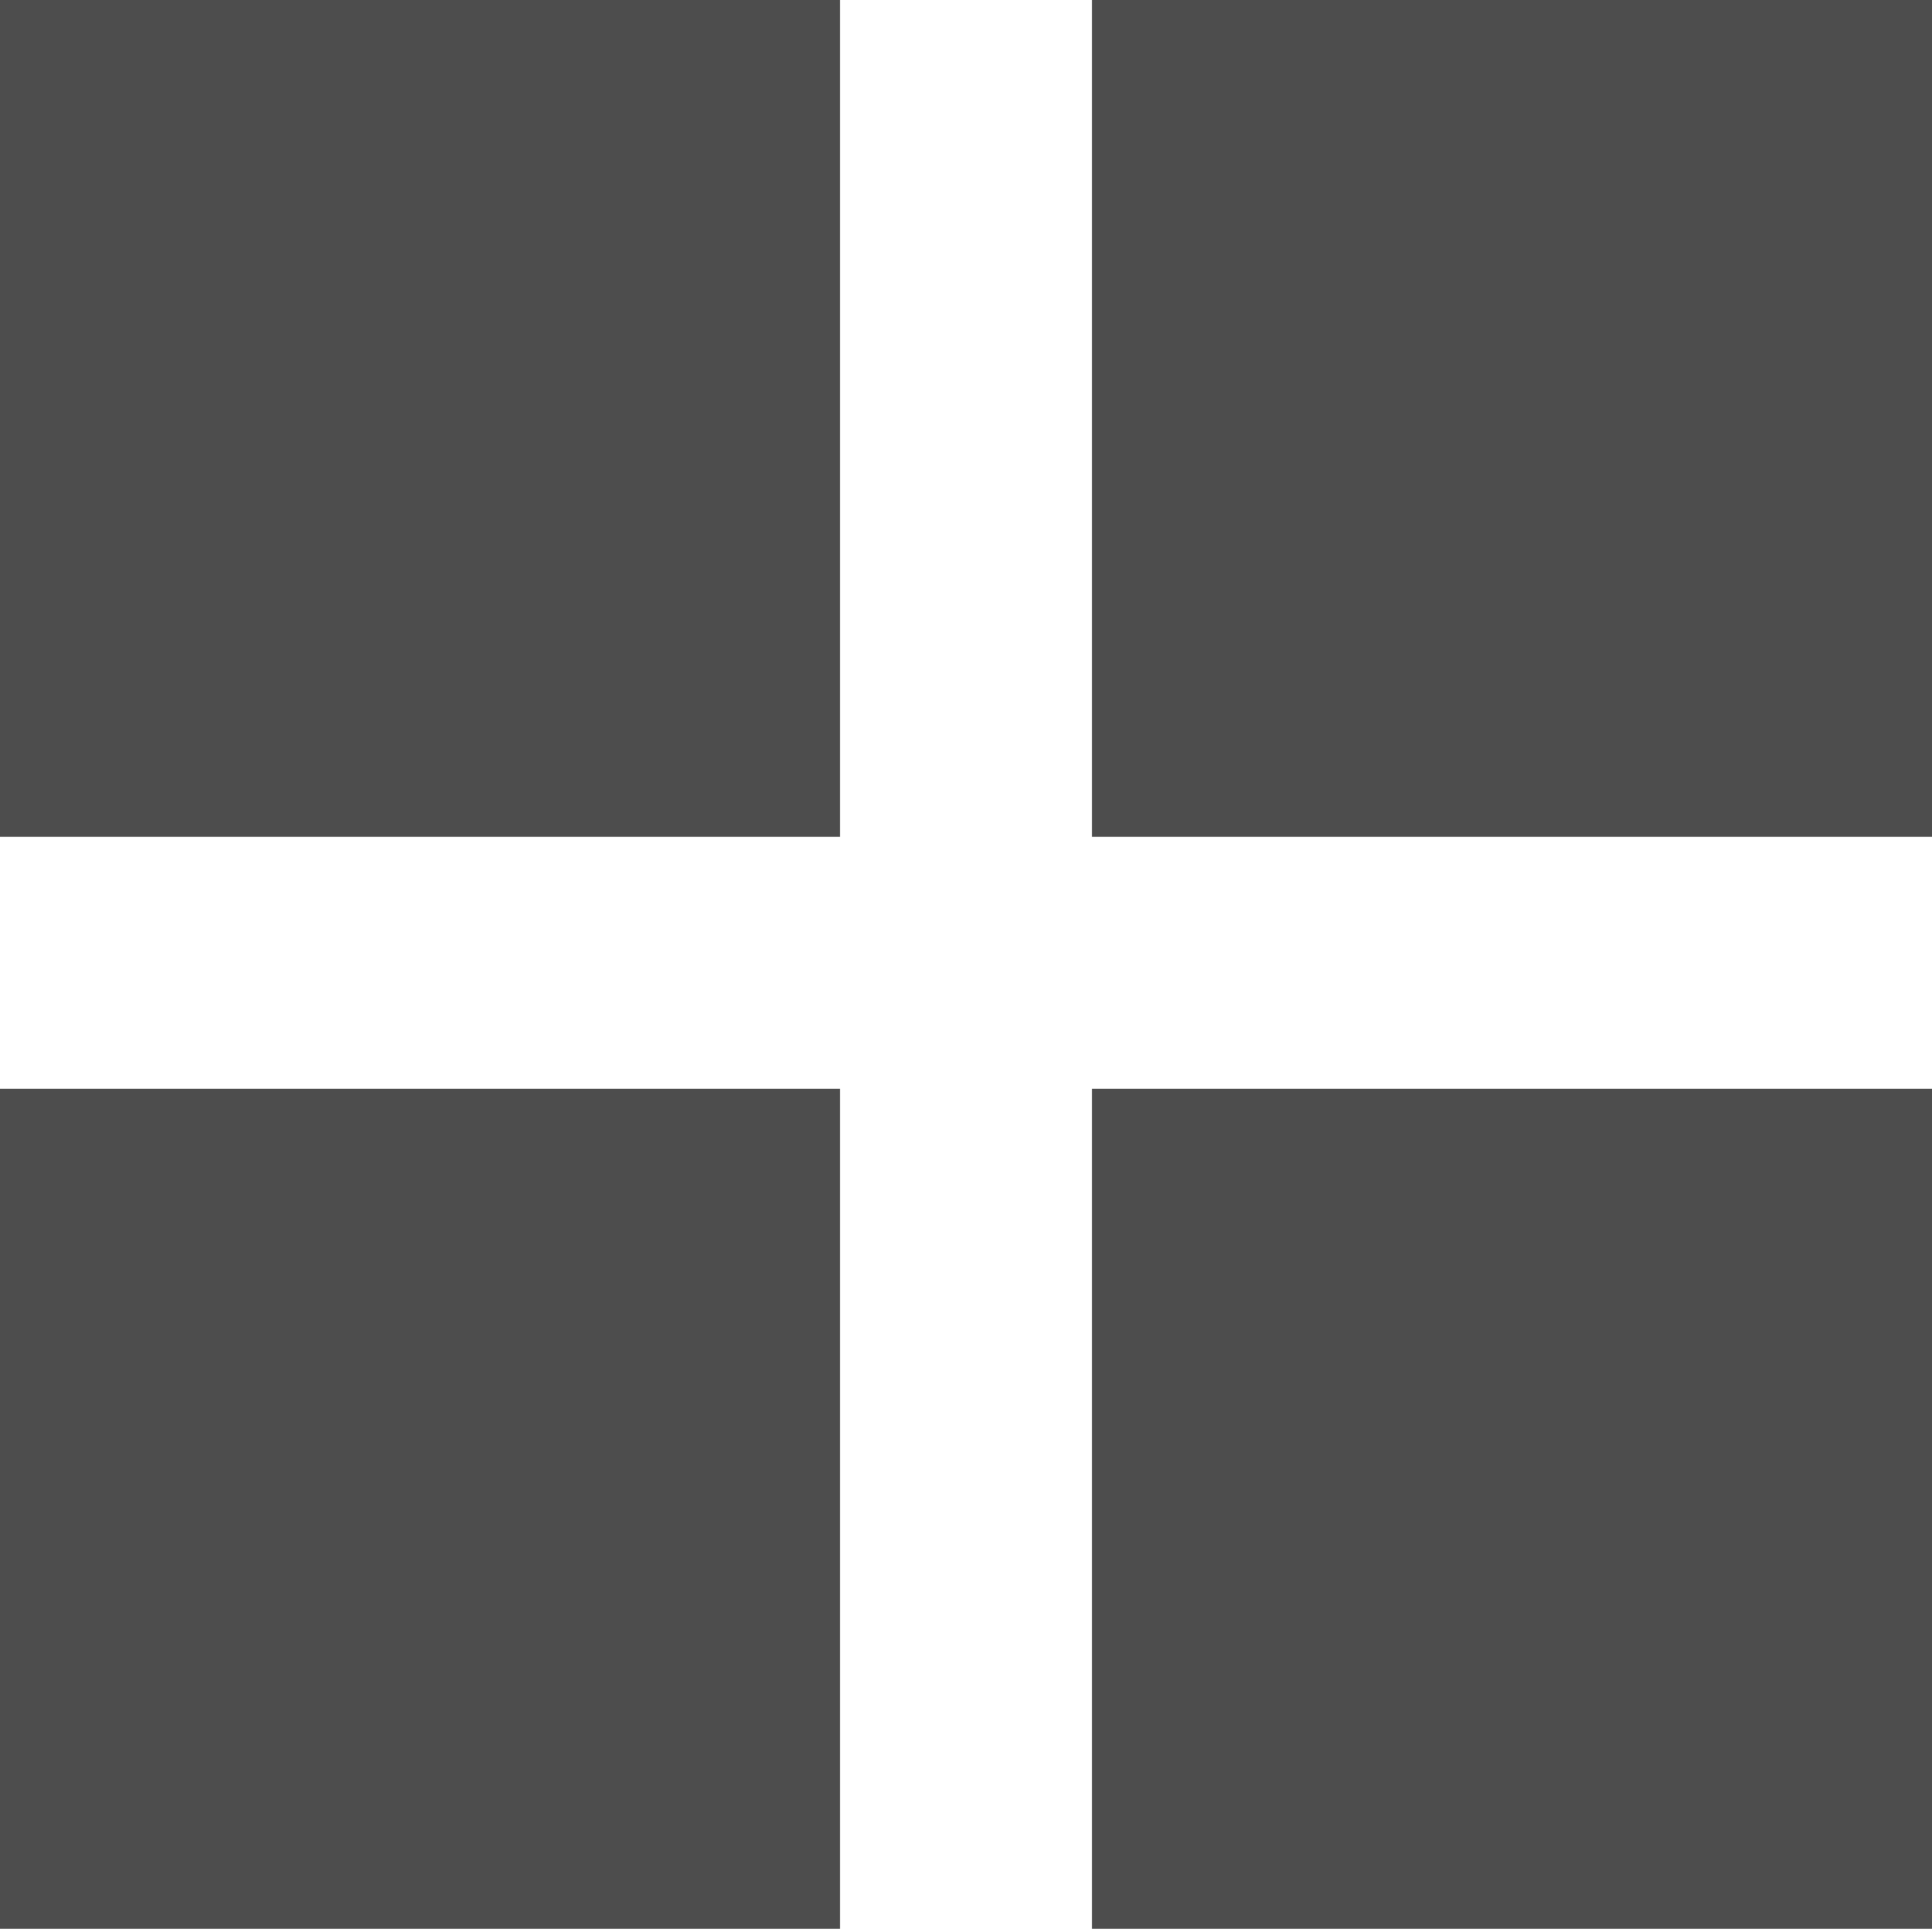<?xml version="1.0" encoding="UTF-8" standalone="no"?>
<!DOCTYPE svg PUBLIC "-//W3C//DTD SVG 1.1//EN" "http://www.w3.org/Graphics/SVG/1.1/DTD/svg11.dtd">
<svg width="100%" height="100%" viewBox="0 0 23 23" version="1.1" xmlns="http://www.w3.org/2000/svg" xmlns:xlink="http://www.w3.org/1999/xlink" xml:space="preserve" xmlns:serif="http://www.serif.com/" style="fill-rule:evenodd;clip-rule:evenodd;stroke-linejoin:round;stroke-miterlimit:2;">
    <g transform="matrix(1,0,0,1,-914.155,-19007.8)">
        <g transform="matrix(1,0,0,1,0,16875)">
            <g transform="matrix(1,0,0,1,0,1537.52)">
                <rect x="914.155" y="595.242" width="10" height="10" style="fill:rgb(77,77,77);"/>
            </g>
        </g>
        <g transform="matrix(1,0,0,1,0,16875)">
            <g transform="matrix(1,0,0,1,0,1537.52)">
                <rect x="927.155" y="595.242" width="10" height="10" style="fill:rgb(77,77,77);"/>
            </g>
        </g>
        <g transform="matrix(1,0,0,1,0,16875)">
            <g transform="matrix(1,0,0,1,0,1563.52)">
                <rect x="914.155" y="582.242" width="10" height="10" style="fill:rgb(77,77,77);"/>
            </g>
        </g>
        <g transform="matrix(1,0,0,1,0,16875)">
            <g transform="matrix(1,0,0,1,0,1563.52)">
                <rect x="927.155" y="582.242" width="10" height="10" style="fill:rgb(77,77,77);"/>
            </g>
        </g>
    </g>
</svg>
